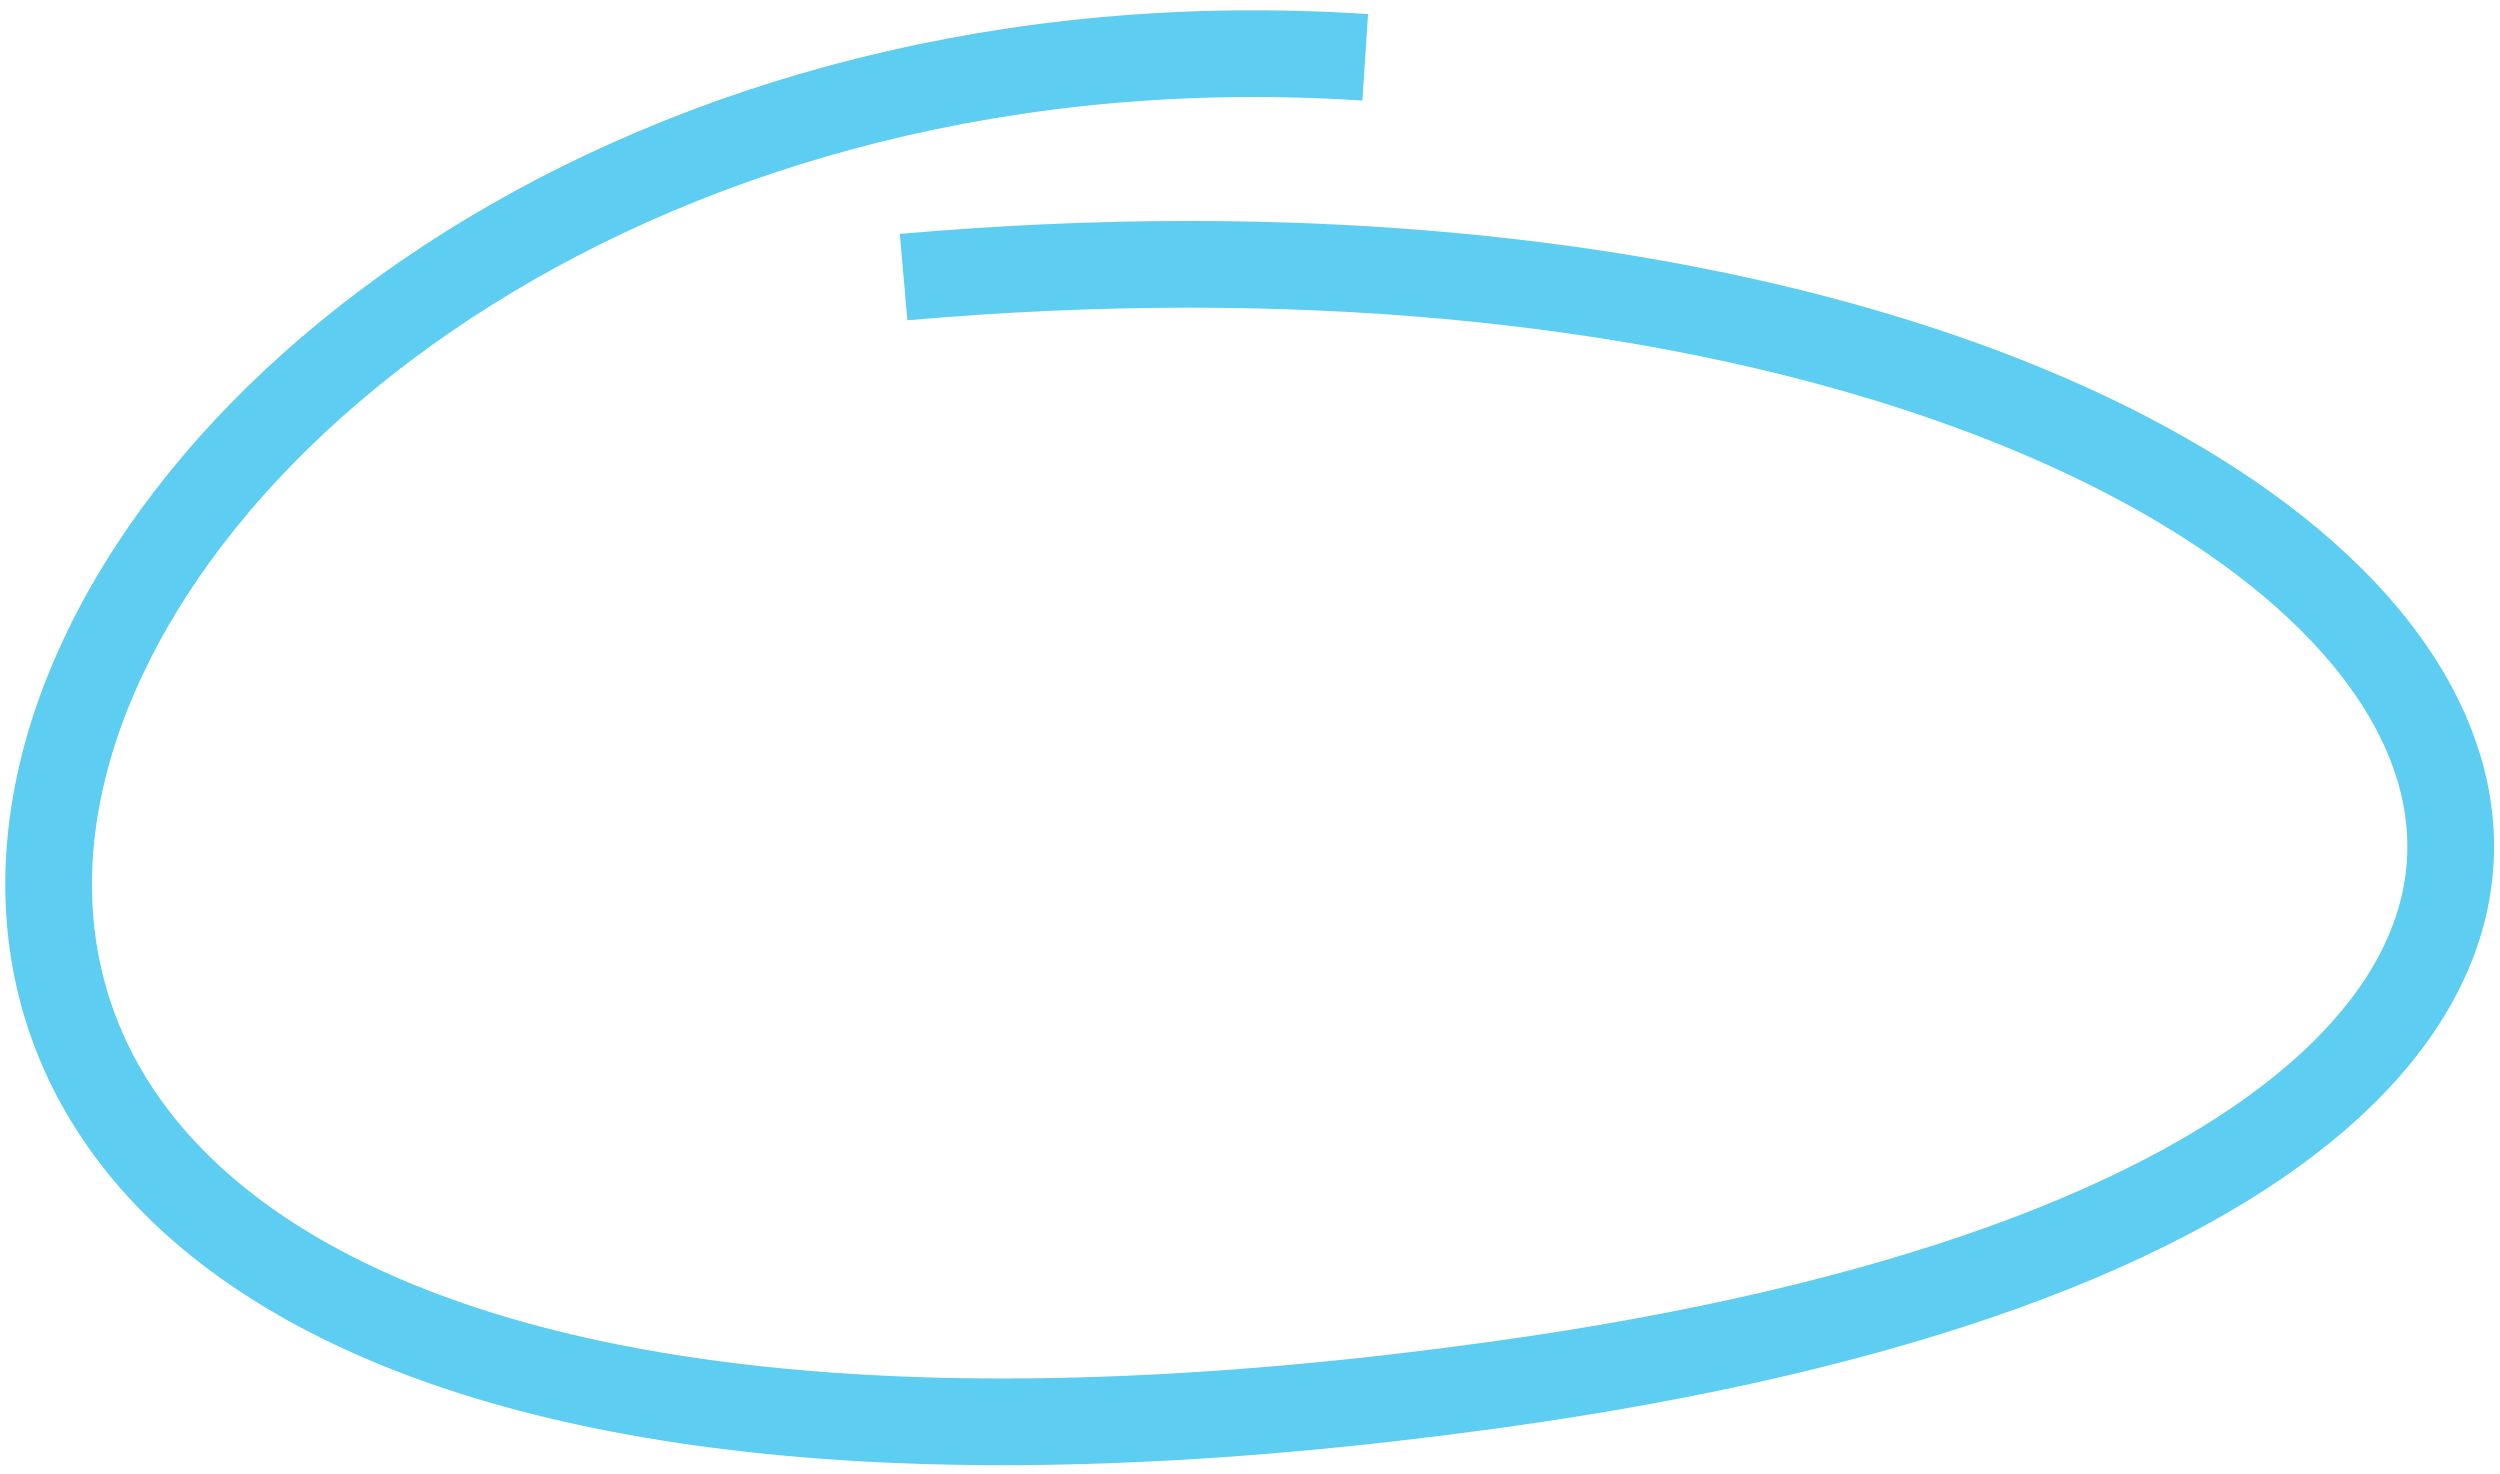 <svg xmlns="http://www.w3.org/2000/svg" width="173" height="102" viewBox="0 0 173 102" fill="none"><path d="M94.473 3.967C-4.488 -2.499 -51.095 117.139 103.353 95.849C217.285 80.144 171.46 9.636 62.529 19.175" stroke="#5DCDF1" stroke-width="6"></path></svg>